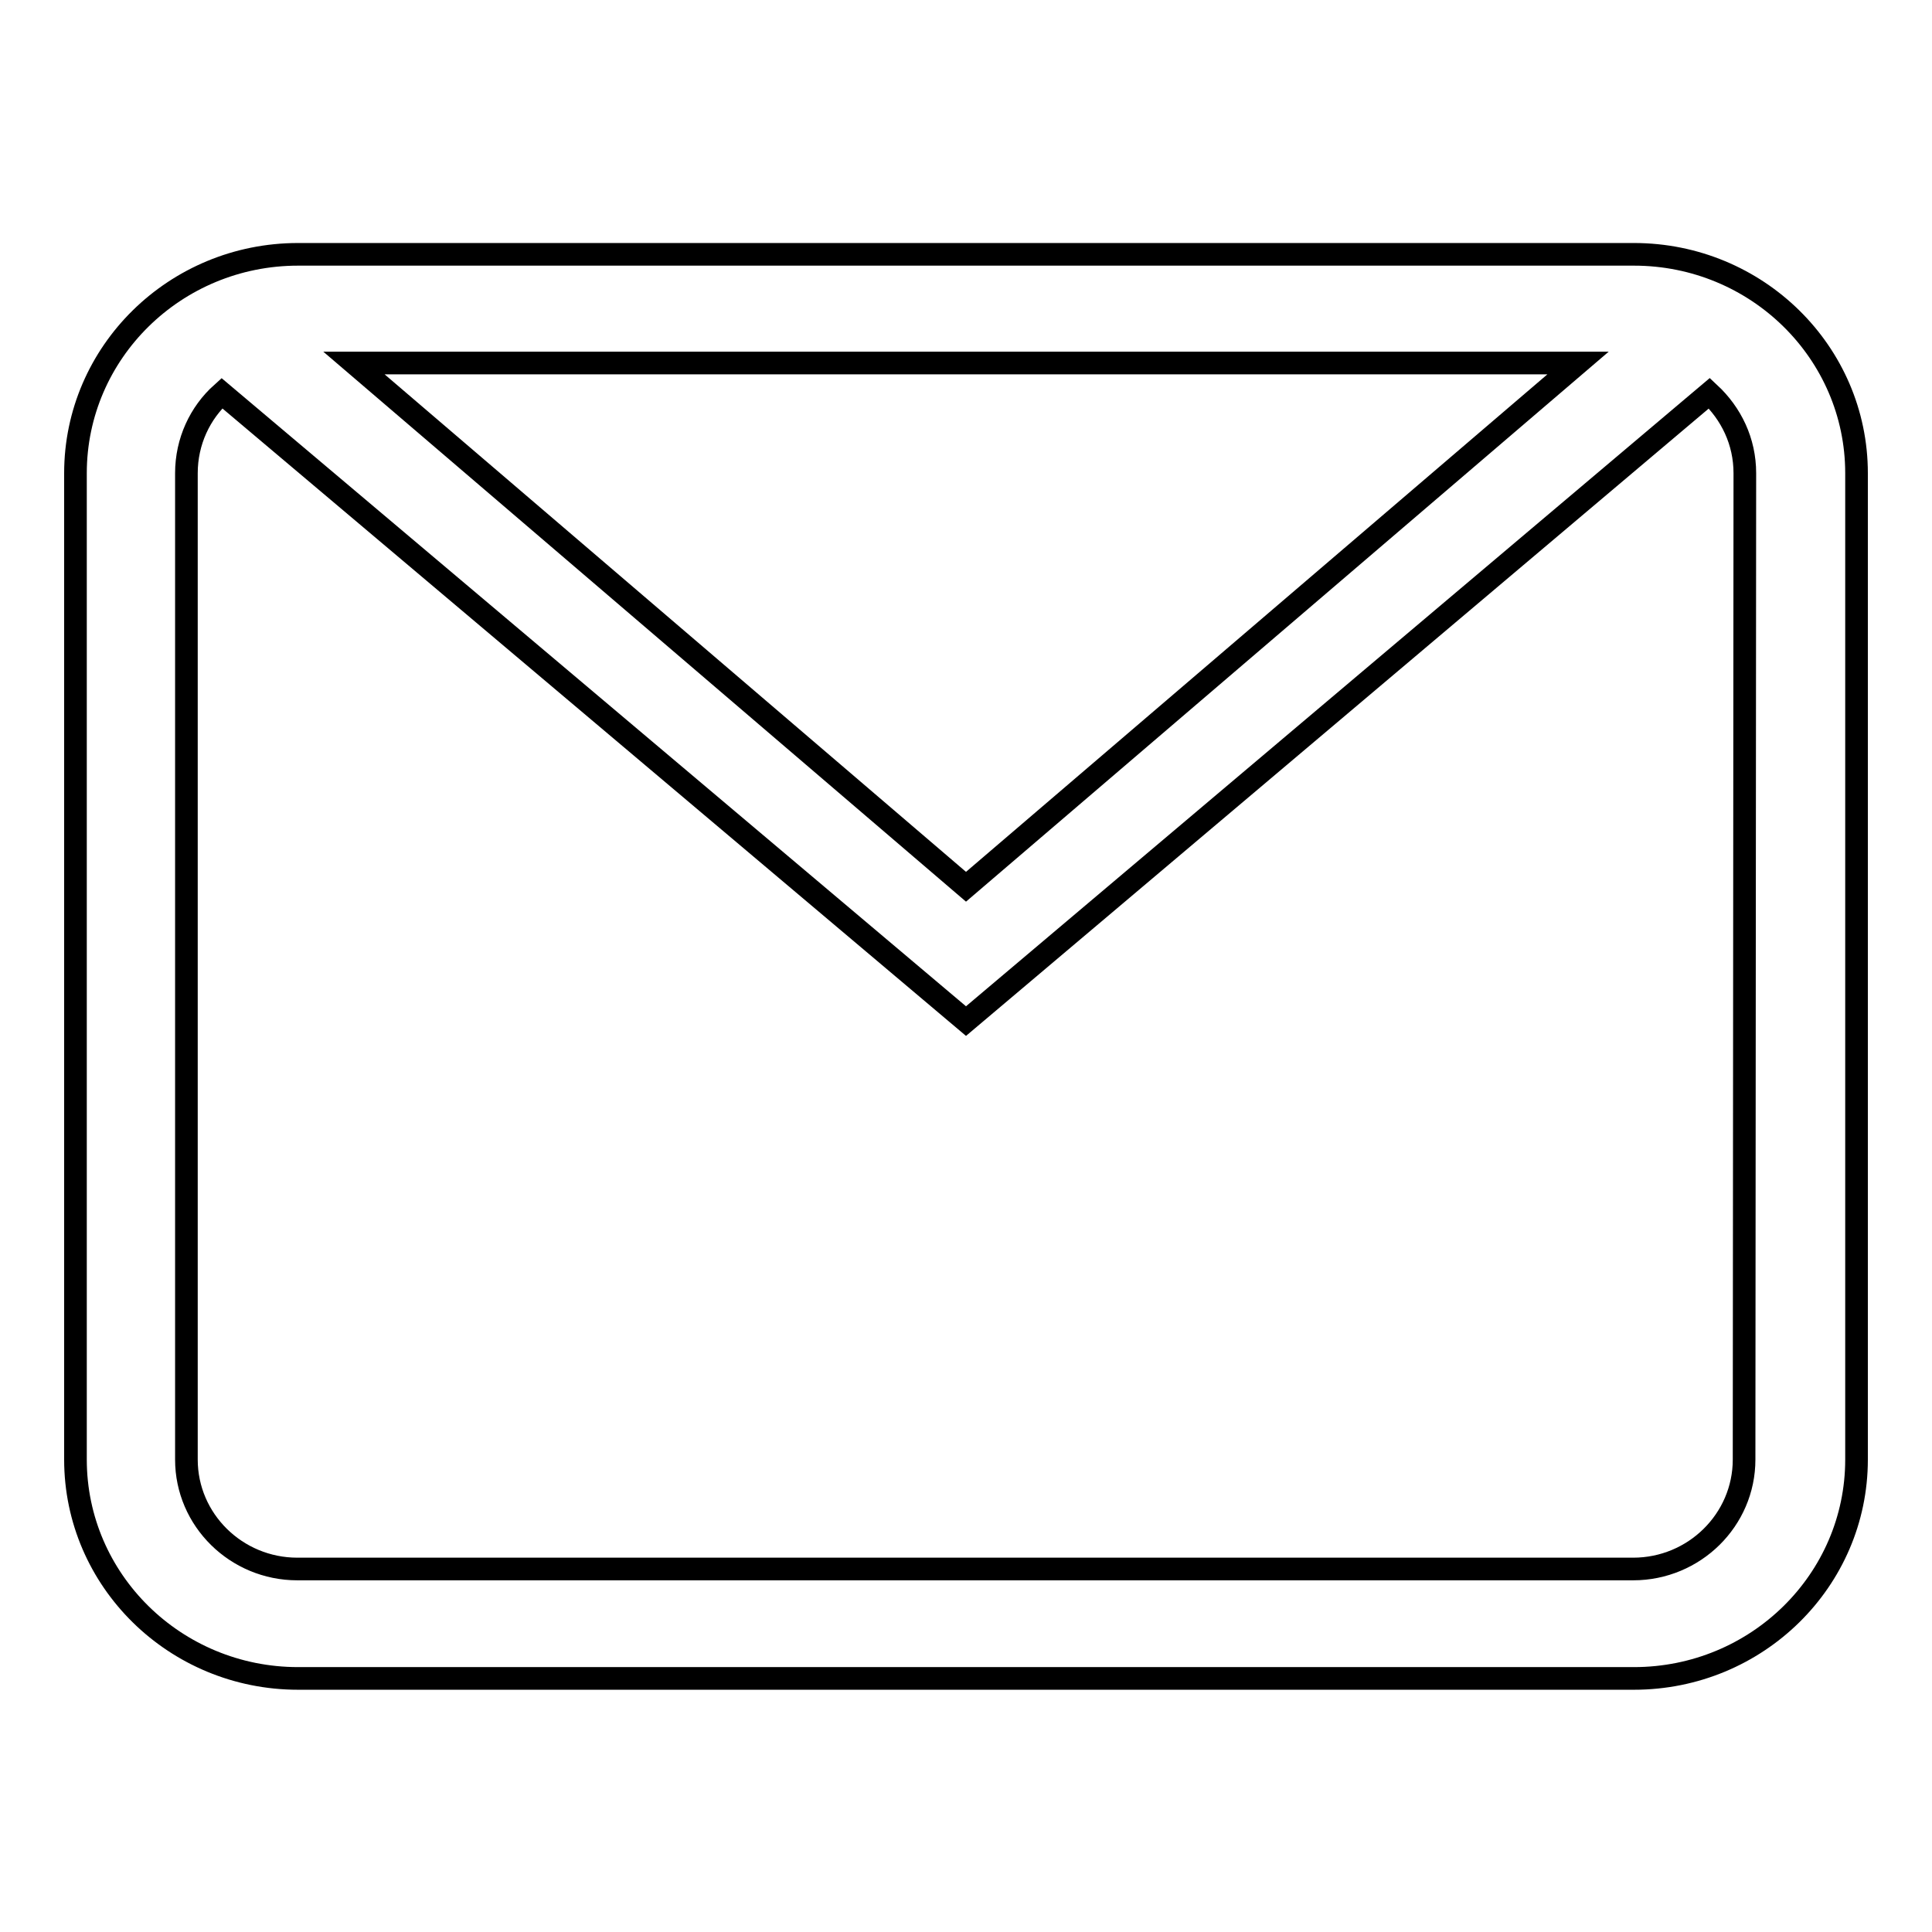 <?xml version="1.0" encoding="utf-8"?>
<!-- Svg Vector Icons : http://www.onlinewebfonts.com/icon -->
<!DOCTYPE svg PUBLIC "-//W3C//DTD SVG 1.1//EN" "http://www.w3.org/Graphics/SVG/1.1/DTD/svg11.dtd">
<svg version="1.1" xmlns="http://www.w3.org/2000/svg" xmlns:xlink="http://www.w3.org/1999/xlink" x="0px" y="0px" viewBox="0 0 256 256" enable-background="new 0 0 256 256" xml:space="preserve">
<g><g><path stroke-width="3" fill-opacity="0" stroke="#000000"  d="M216.5,222.4h-177c-16.3,0-29.5-13-29.5-29V62.7c0-16,13.2-29,29.5-29h177c16.3,0,29.5,13,29.5,29v130.7C246,209.4,232.8,222.4,216.5,222.4z M46.9,48.1l81.1,69.4l81.1-69.4H46.9L46.9,48.1z M231.2,62.7c0-4.2-1.8-7.9-4.7-10.6L128,135.3L29.4,52.1c-2.9,2.6-4.7,6.4-4.7,10.6v130.7c0,8,6.6,14.5,14.7,14.5h177c8.1,0,14.7-6.5,14.7-14.5L231.2,62.7L231.2,62.7z"/></g></g>
</svg>